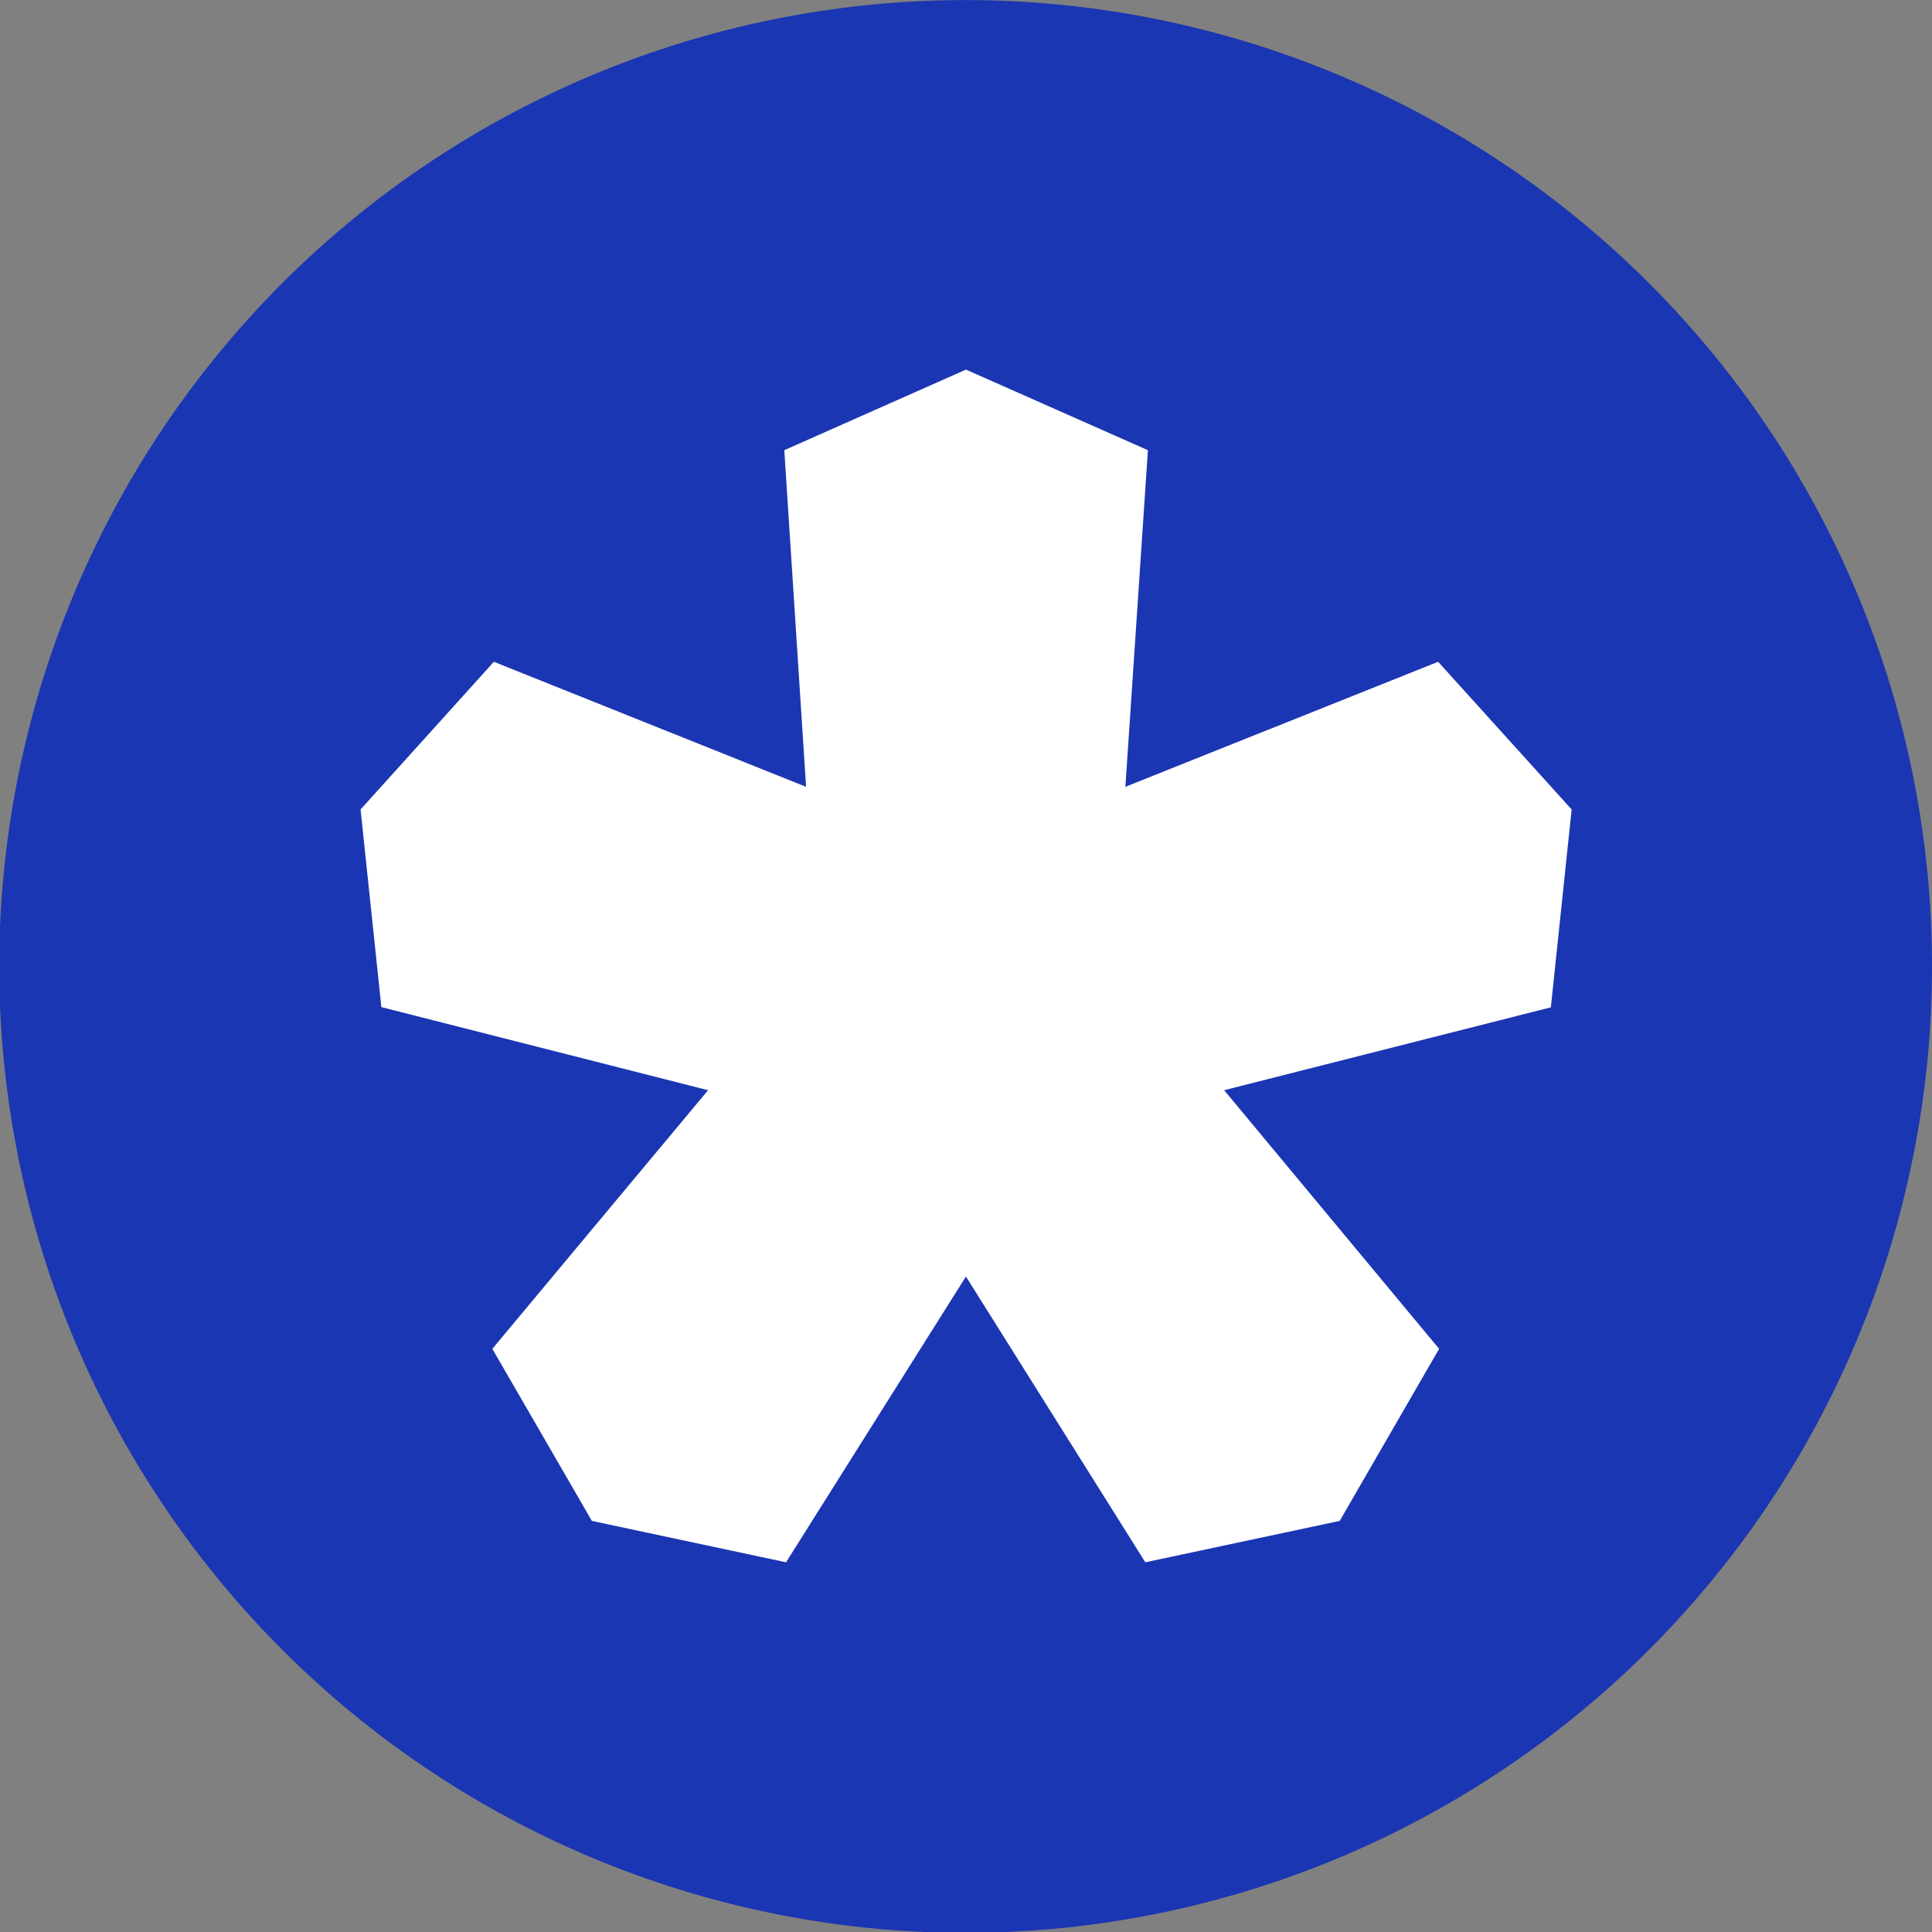 <?xml version="1.0" encoding="UTF-8"?>
<svg xmlns="http://www.w3.org/2000/svg" width="17.741" height="17.741" viewBox="0 0 17.741 17.741">
  <rect x="0" y="0" width="17.741" height="17.741" fill="#808080" stroke="none"/>
  <g id="Groupe_2674" data-name="Groupe 2674" transform="translate(0 0)">
    <path id="Tracé_7035" data-name="Tracé 7035" d="M350.941,283.267a8.874,8.874,0,1,1-2.6-6.271,8.869,8.869,0,0,1,2.6,6.271" transform="translate(-333.2 -274.397)" fill="#1b36b2"></path>
    <path id="bofrost_Kristall_p_RGB" d="M2.394,10.572l1.783.38L5.829,8.328l1.647,2.624,1.785-.38.913-1.58L8.2,6.617l3-.761.191-1.817L10.165,2.683,7.293,3.831,7.5.74,5.829,0,4.161.74l.2,3.091L1.494,2.683.27,4.039.461,5.854l3,.763L1.48,8.992Z" transform="translate(3.041 3.394)" fill="#fff"></path>
  </g>
</svg>
